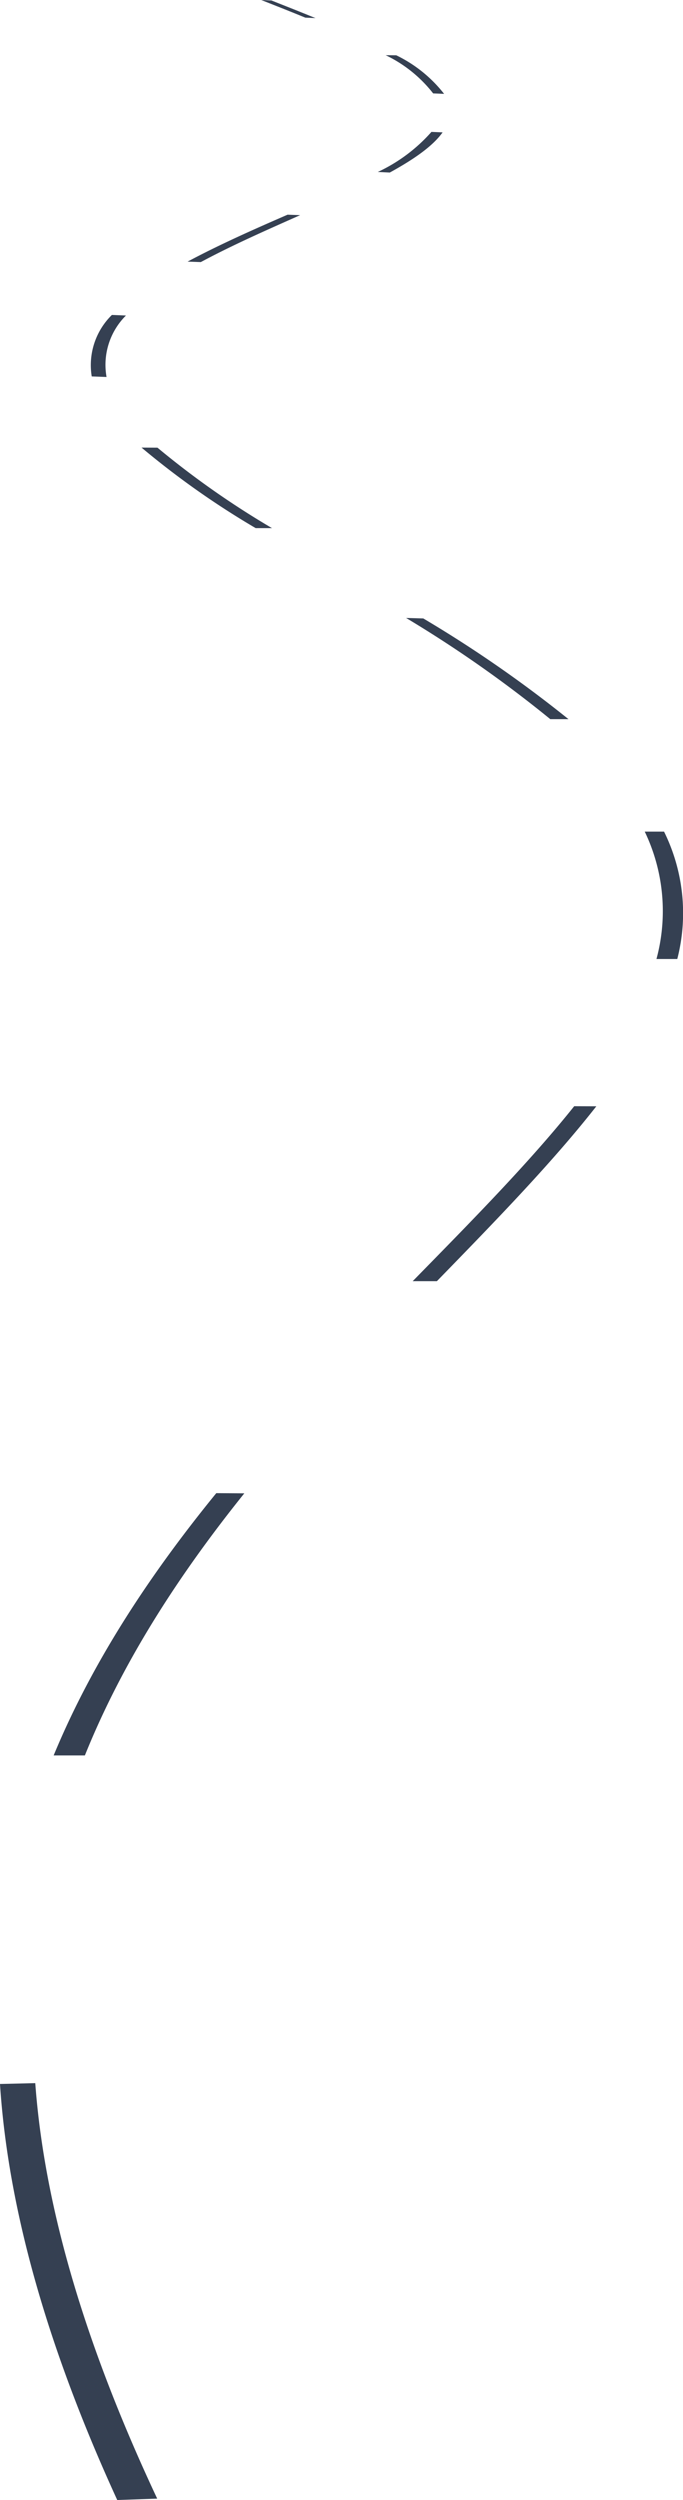 <?xml version="1.0" encoding="UTF-8"?> <svg xmlns="http://www.w3.org/2000/svg" viewBox="0 0 72.82 266.32"> <defs> <style>.cls-1{fill:#354052;}</style> </defs> <title>Ресурс 2way</title> <g id="Слой_2" data-name="Слой 2"> <g id="Layer_1" data-name="Layer 1"> <path class="cls-1" d="M42.25,5.89A14.46,14.46,0,0,1,47.35,10l-1.17-.05a14.17,14.17,0,0,0-5.06-4.07Zm4.94,8.21c-1.07,1.5-3.12,2.9-5.63,4.28l-1.28-.06A17.49,17.49,0,0,0,46,14.05ZM32,22.92c-3.6,1.6-7.24,3.2-10.59,5L20,27.87c3.37-1.8,7-3.41,10.66-5ZM13.43,33.61a7.41,7.41,0,0,0-2.07,6.55L9.78,40.1a7.48,7.48,0,0,1,2.15-6.55Zm3.36,14.08A92,92,0,0,0,29,56.26l-1.74,0a89.18,89.18,0,0,1-12.17-8.58ZM45.13,65.88A132.29,132.29,0,0,1,60.61,76.61l-1.94,0A130.77,130.77,0,0,0,43.3,65.83ZM70.8,88.59a19.59,19.59,0,0,1,1.41,13.57l-2.22,0a19.56,19.56,0,0,0-1.25-13.57Zm-7.22,29.26c-4.66,5.94-10.59,12.05-17,18.63H44c6.46-6.59,12.48-12.7,17.22-18.64ZM26.05,159.08c-6.83,8.5-12.91,17.77-17,27.92l-3.33,0c4.2-10.15,10.4-19.43,17.34-27.94ZM3.76,221.91c1,13.62,5.57,28.45,13,44.26l-4.26.15C5.24,250.49.88,235.63,0,222Z"></path> <path class="cls-1" d="M28.94.05c1.57.62,3.14,1.24,4.7,1.88l-1.09-.05C31,1.24,29.42.62,27.85,0Z"></path> </g> </g> </svg> 